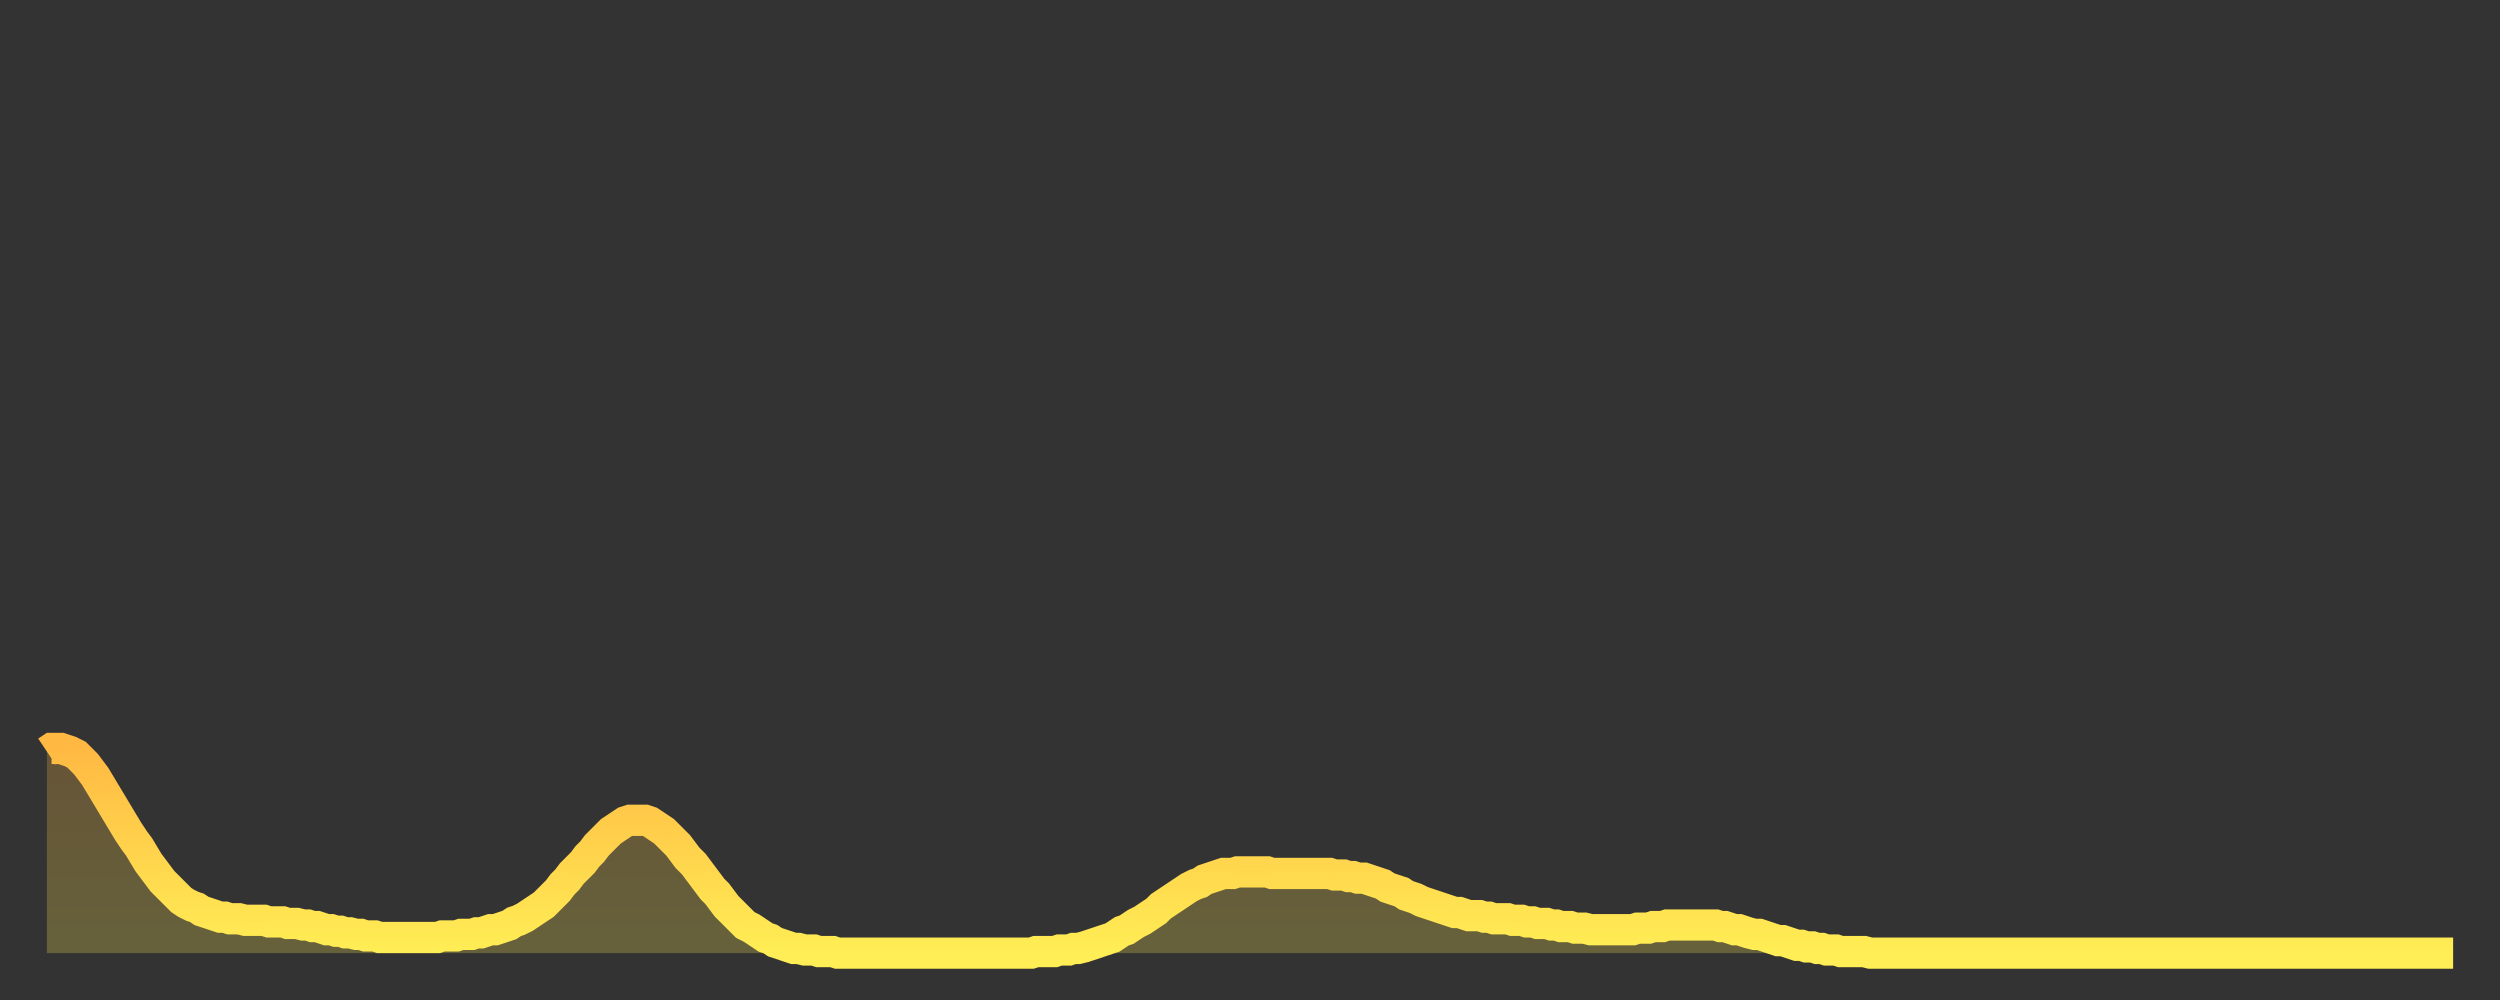 <?xml version="1.0" encoding="utf-8" ?>
<svg baseProfile="full" height="64" version="1.1" width="160" xmlns="http://www.w3.org/2000/svg" xmlns:ev="http://www.w3.org/2001/xml-events" xmlns:xlink="http://www.w3.org/1999/xlink"><rect width="100%" height="100%" fill="#333333" stroke="none"/><defs><linearGradient id="id717922" x1="0" x2="0" y1="0" y2="1"><stop offset="0%" stop-color="#ffb943" /><stop offset="50%" stop-color="#ffd34c" /><stop offset="100%" stop-color="#ffee55" /></linearGradient></defs><g transform="translate(3,3)"><g><path d="M 0.0 45.1 0.3 44.9 0.6 44.9 0.9 44.9 1.2 45.0 1.5 45.1 1.9 45.3 2.2 45.6 2.5 45.9 2.8 46.3 3.1 46.7 3.4 47.2 3.7 47.7 4.0 48.2 4.3 48.7 4.6 49.2 4.9 49.7 5.2 50.2 5.6 50.8 5.9 51.2 6.2 51.7 6.5 52.2 6.8 52.6 7.1 53.0 7.4 53.4 7.7 53.7 8.0 54.0 8.3 54.3 8.6 54.6 8.9 54.8 9.3 55.0 9.6 55.1 9.9 55.3 10.2 55.4 10.5 55.5 10.8 55.6 11.1 55.7 11.4 55.7 11.7 55.8 12.0 55.8 12.3 55.8 12.7 55.9 13.0 55.9 13.3 55.9 13.6 55.9 13.9 55.9 14.2 56.0 14.5 56.0 14.8 56.0 15.1 56.0 15.4 56.1 15.7 56.1 16.0 56.1 16.4 56.2 16.7 56.2 17.0 56.3 17.3 56.3 17.6 56.4 17.9 56.5 18.2 56.5 18.5 56.6 18.8 56.6 19.1 56.7 19.4 56.7 19.8 56.8 20.1 56.8 20.4 56.9 20.7 56.9 21.0 56.9 21.3 57.0 21.6 57.0 21.9 57.0 22.2 57.0 22.5 57.0 22.8 57.0 23.1 57.0 23.5 57.0 23.8 57.0 24.1 57.0 24.4 57.0 24.7 57.0 25.0 57.0 25.3 56.9 25.6 56.9 25.9 56.9 26.2 56.9 26.5 56.8 26.8 56.8 27.2 56.8 27.5 56.7 27.8 56.7 28.1 56.6 28.4 56.5 28.7 56.5 29.0 56.4 29.3 56.3 29.6 56.2 29.9 56.0 30.2 55.9 30.6 55.7 30.9 55.5 31.2 55.3 31.5 55.1 31.8 54.9 32.1 54.6 32.4 54.3 32.7 54.0 33.0 53.6 33.3 53.3 33.6 52.9 33.9 52.6 34.3 52.2 34.6 51.8 34.9 51.5 35.2 51.1 35.5 50.8 35.8 50.5 36.1 50.2 36.4 50.0 36.7 49.8 37.0 49.6 37.3 49.5 37.7 49.5 38.0 49.5 38.3 49.5 38.6 49.6 38.9 49.8 39.2 50.0 39.5 50.2 39.8 50.5 40.1 50.8 40.4 51.1 40.7 51.5 41.0 51.9 41.4 52.3 41.7 52.7 42.0 53.1 42.3 53.5 42.6 53.9 42.9 54.2 43.2 54.6 43.5 55.0 43.8 55.3 44.1 55.6 44.4 55.9 44.7 56.2 45.1 56.4 45.4 56.6 45.7 56.8 46.0 57.0 46.3 57.1 46.6 57.3 46.9 57.4 47.2 57.5 47.5 57.6 47.8 57.7 48.1 57.7 48.5 57.8 48.8 57.8 49.1 57.8 49.4 57.9 49.7 57.9 50.0 57.9 50.3 57.9 50.6 58.0 50.9 58.0 51.2 58.0 51.5 58.0 51.8 58.0 52.2 58.0 52.5 58.0 52.8 58.0 53.1 58.0 53.4 58.0 53.7 58.0 54.0 58.0 54.3 58.0 54.6 58.0 54.9 58.0 55.2 58.0 55.6 58.0 55.9 58.0 56.2 58.0 56.5 58.0 56.8 58.0 57.1 58.0 57.4 58.0 57.7 58.0 58.0 58.0 58.3 58.0 58.6 58.0 58.9 58.0 59.3 58.0 59.6 58.0 59.9 58.0 60.2 58.0 60.5 58.0 60.8 58.0 61.1 58.0 61.4 58.0 61.7 58.0 62.0 58.0 62.3 58.0 62.6 58.0 63.0 58.0 63.3 57.9 63.6 57.9 63.9 57.9 64.2 57.9 64.5 57.9 64.8 57.8 65.1 57.8 65.4 57.8 65.7 57.7 66.0 57.7 66.4 57.6 66.7 57.5 67.0 57.4 67.3 57.3 67.6 57.2 67.9 57.1 68.2 57.0 68.5 56.8 68.8 56.6 69.1 56.5 69.4 56.3 69.7 56.1 70.1 55.9 70.4 55.7 70.7 55.5 71.0 55.3 71.3 55.0 71.6 54.8 71.9 54.6 72.2 54.4 72.5 54.2 72.8 54.0 73.1 53.8 73.5 53.6 73.8 53.5 74.1 53.3 74.4 53.2 74.7 53.1 75.0 53.0 75.3 52.9 75.6 52.9 75.9 52.9 76.2 52.8 76.5 52.8 76.8 52.8 77.2 52.8 77.5 52.8 77.8 52.8 78.1 52.8 78.4 52.9 78.7 52.9 79.0 52.9 79.3 52.9 79.6 52.9 79.9 52.9 80.2 52.9 80.5 52.9 80.9 52.9 81.2 52.9 81.5 52.9 81.8 52.9 82.1 52.9 82.4 53.0 82.7 53.0 83.0 53.0 83.3 53.1 83.6 53.1 83.9 53.2 84.3 53.2 84.6 53.3 84.9 53.4 85.2 53.5 85.5 53.6 85.8 53.8 86.1 53.9 86.4 54.0 86.7 54.1 87.0 54.3 87.3 54.4 87.6 54.5 88.0 54.7 88.3 54.8 88.6 54.9 88.9 55.0 89.2 55.1 89.5 55.2 89.8 55.3 90.1 55.4 90.4 55.4 90.7 55.5 91.0 55.6 91.4 55.6 91.7 55.6 92.0 55.7 92.3 55.7 92.6 55.8 92.9 55.8 93.2 55.8 93.5 55.8 93.8 55.9 94.1 55.9 94.4 55.9 94.7 56.0 95.1 56.0 95.4 56.1 95.7 56.1 96.0 56.1 96.3 56.2 96.6 56.2 96.9 56.3 97.2 56.3 97.5 56.3 97.8 56.4 98.1 56.4 98.4 56.4 98.8 56.5 99.1 56.5 99.4 56.5 99.7 56.5 100.0 56.5 100.3 56.5 100.6 56.5 100.9 56.5 101.2 56.5 101.5 56.5 101.8 56.4 102.2 56.4 102.5 56.4 102.8 56.3 103.1 56.3 103.4 56.3 103.7 56.2 104.0 56.2 104.3 56.2 104.6 56.2 104.9 56.2 105.2 56.2 105.5 56.2 105.9 56.2 106.2 56.2 106.5 56.2 106.8 56.2 107.1 56.3 107.4 56.3 107.7 56.4 108.0 56.5 108.3 56.5 108.6 56.6 108.9 56.7 109.3 56.8 109.6 56.8 109.9 56.9 110.2 57.0 110.5 57.1 110.8 57.2 111.1 57.2 111.4 57.3 111.7 57.4 112.0 57.5 112.3 57.5 112.6 57.6 113.0 57.6 113.3 57.7 113.6 57.7 113.9 57.8 114.2 57.8 114.5 57.8 114.8 57.9 115.1 57.9 115.4 57.9 115.7 57.9 116.0 57.9 116.3 57.9 116.7 58.0 117.0 58.0 117.3 58.0 117.6 58.0 117.9 58.0 118.2 58.0 118.5 58.0 118.8 58.0 119.1 58.0 119.4 58.0 119.7 58.0 120.1 58.0 120.4 58.0 120.7 58.0 121.0 58.0 121.3 58.0 121.6 58.0 121.9 58.0 122.2 58.0 122.5 58.0 122.8 58.0 123.1 58.0 123.4 58.0 123.8 58.0 124.1 58.0 124.4 58.0 124.7 58.0 125.0 58.0 125.3 58.0 125.6 58.0 125.9 58.0 126.2 58.0 126.5 58.0 126.8 58.0 127.2 58.0 127.5 58.0 127.8 58.0 128.1 58.0 128.4 58.0 128.7 58.0 129.0 58.0 129.3 58.0 129.6 58.0 129.9 58.0 130.2 58.0 130.5 58.0 130.9 58.0 131.2 58.0 131.5 58.0 131.8 58.0 132.1 58.0 132.4 58.0 132.7 58.0 133.0 58.0 133.3 58.0 133.6 58.0 133.9 58.0 134.2 58.0 134.6 58.0 134.9 58.0 135.2 58.0 135.5 58.0 135.8 58.0 136.1 58.0 136.4 58.0 136.7 58.0 137.0 58.0 137.3 58.0 137.6 58.0 138.0 58.0 138.3 58.0 138.6 58.0 138.9 58.0 139.2 58.0 139.5 58.0 139.8 58.0 140.1 58.0 140.4 58.0 140.7 58.0 141.0 58.0 141.3 58.0 141.7 58.0 142.0 58.0 142.3 58.0 142.6 58.0 142.9 58.0 143.2 58.0 143.5 58.0 143.8 58.0 144.1 58.0 144.4 58.0 144.7 58.0 145.1 58.0 145.4 58.0 145.7 58.0 146.0 58.0 146.3 58.0 146.6 58.0 146.9 58.0 147.2 58.0 147.5 58.0 147.8 58.0 148.1 58.0 148.4 58.0 148.8 58.0 149.1 58.0 149.4 58.0 149.7 58.0 150.0 58.0 150.3 58.0 150.6 58.0 150.9 58.0 151.2 58.0 151.5 58.0 151.8 58.0 152.1 58.0 152.5 58.0 152.8 58.0 153.1 58.0 153.4 58.0 153.7 58.0 154.0 58.0" fill="none" id="graph-curve" opacity="1" stroke="url(#id717922)" stroke-width="2" /><path d="M 0 58 L 0.0 45.1 0.3 44.9 0.6 44.9 0.9 44.9 1.2 45.0 1.5 45.1 1.9 45.3 2.2 45.6 2.5 45.9 2.8 46.3 3.1 46.7 3.4 47.2 3.7 47.7 4.0 48.2 4.3 48.7 4.6 49.2 4.9 49.7 5.2 50.2 5.6 50.8 5.9 51.2 6.2 51.7 6.5 52.2 6.8 52.6 7.1 53.0 7.4 53.4 7.7 53.7 8.0 54.0 8.3 54.3 8.6 54.6 8.9 54.8 9.3 55.0 9.6 55.1 9.9 55.3 10.2 55.4 10.5 55.5 10.8 55.6 11.1 55.7 11.4 55.7 11.7 55.8 12.0 55.8 12.3 55.8 12.7 55.9 13.0 55.9 13.3 55.9 13.6 55.9 13.9 55.9 14.2 56.0 14.5 56.0 14.8 56.0 15.1 56.0 15.4 56.1 15.7 56.1 16.0 56.1 16.4 56.2 16.7 56.2 17.0 56.3 17.3 56.3 17.6 56.4 17.9 56.5 18.2 56.5 18.5 56.6 18.8 56.6 19.1 56.7 19.4 56.7 19.8 56.8 20.1 56.8 20.4 56.9 20.7 56.9 21.0 56.9 21.3 57.0 21.6 57.0 21.9 57.0 22.2 57.0 22.5 57.0 22.8 57.0 23.1 57.0 23.5 57.0 23.8 57.0 24.1 57.0 24.4 57.0 24.7 57.0 25.0 57.0 25.3 56.9 25.6 56.9 25.9 56.9 26.2 56.9 26.5 56.8 26.8 56.8 27.2 56.8 27.5 56.7 27.8 56.7 28.1 56.6 28.4 56.5 28.7 56.5 29.0 56.4 29.3 56.3 29.6 56.2 29.9 56.0 30.2 55.9 30.6 55.7 30.9 55.5 31.2 55.3 31.5 55.1 31.8 54.9 32.1 54.6 32.4 54.3 32.7 54.0 33.0 53.6 33.3 53.3 33.6 52.9 33.9 52.6 34.3 52.2 34.6 51.8 34.9 51.5 35.2 51.1 35.5 50.8 35.8 50.5 36.1 50.2 36.4 50.0 36.7 49.8 37.0 49.6 37.3 49.5 37.7 49.5 38.0 49.5 38.3 49.5 38.6 49.6 38.9 49.8 39.2 50.0 39.5 50.2 39.8 50.5 40.1 50.8 40.4 51.1 40.7 51.5 41.0 51.9 41.4 52.3 41.7 52.7 42.0 53.1 42.3 53.5 42.6 53.9 42.9 54.2 43.2 54.6 43.5 55.0 43.8 55.3 44.1 55.6 44.4 55.9 44.7 56.2 45.1 56.4 45.4 56.6 45.7 56.8 46.0 57.0 46.3 57.1 46.6 57.3 46.9 57.4 47.2 57.5 47.5 57.6 47.8 57.7 48.1 57.7 48.5 57.8 48.8 57.8 49.1 57.8 49.4 57.9 49.7 57.9 50.0 57.9 50.3 57.9 50.6 58.0 50.9 58.0 51.2 58.0 51.5 58.0 51.8 58.0 52.2 58.0 52.5 58.0 52.8 58.0 53.1 58.0 53.4 58.0 53.7 58.0 54.0 58.0 54.3 58.0 54.6 58.0 54.9 58.0 55.2 58.0 55.6 58.0 55.9 58.0 56.2 58.0 56.5 58.0 56.8 58.0 57.1 58.0 57.4 58.0 57.7 58.0 58.0 58.0 58.3 58.0 58.6 58.0 58.9 58.0 59.3 58.0 59.6 58.0 59.9 58.0 60.2 58.0 60.5 58.0 60.8 58.0 61.1 58.0 61.4 58.0 61.7 58.0 62.0 58.0 62.3 58.0 62.6 58.0 63.0 58.0 63.3 57.9 63.6 57.9 63.9 57.9 64.2 57.9 64.5 57.9 64.8 57.8 65.1 57.8 65.4 57.8 65.7 57.7 66.0 57.7 66.4 57.6 66.7 57.5 67.0 57.4 67.3 57.3 67.6 57.2 67.9 57.1 68.2 57.0 68.5 56.8 68.8 56.6 69.1 56.5 69.4 56.3 69.7 56.1 70.1 55.9 70.4 55.7 70.7 55.5 71.0 55.3 71.3 55.0 71.6 54.8 71.9 54.6 72.2 54.4 72.5 54.2 72.8 54.0 73.1 53.8 73.5 53.6 73.8 53.5 74.1 53.3 74.4 53.2 74.7 53.1 75.0 53.0 75.3 52.9 75.6 52.9 75.9 52.9 76.2 52.8 76.5 52.8 76.8 52.8 77.2 52.8 77.5 52.8 77.8 52.8 78.1 52.8 78.4 52.9 78.7 52.9 79.0 52.9 79.3 52.9 79.6 52.9 79.9 52.9 80.2 52.9 80.5 52.9 80.9 52.9 81.2 52.9 81.5 52.9 81.8 52.9 82.1 52.9 82.4 53.0 82.7 53.0 83.0 53.0 83.3 53.1 83.6 53.1 83.9 53.2 84.3 53.2 84.6 53.3 84.9 53.4 85.2 53.5 85.5 53.6 85.8 53.8 86.1 53.9 86.4 54.0 86.7 54.1 87.0 54.3 87.3 54.4 87.6 54.5 88.0 54.7 88.3 54.8 88.6 54.9 88.9 55.0 89.2 55.1 89.5 55.2 89.8 55.3 90.1 55.4 90.4 55.4 90.7 55.5 91.0 55.6 91.4 55.6 91.7 55.6 92.0 55.7 92.3 55.7 92.6 55.8 92.9 55.8 93.2 55.8 93.5 55.8 93.8 55.9 94.1 55.9 94.4 55.9 94.7 56.0 95.1 56.0 95.4 56.1 95.7 56.1 96.0 56.1 96.3 56.2 96.6 56.2 96.9 56.3 97.2 56.3 97.5 56.3 97.8 56.4 98.1 56.4 98.4 56.4 98.8 56.5 99.1 56.5 99.4 56.5 99.7 56.5 100.0 56.5 100.3 56.5 100.6 56.5 100.9 56.5 101.2 56.5 101.5 56.5 101.8 56.4 102.2 56.4 102.5 56.4 102.8 56.3 103.1 56.3 103.4 56.3 103.7 56.2 104.0 56.2 104.3 56.2 104.6 56.2 104.9 56.2 105.2 56.2 105.5 56.2 105.9 56.2 106.2 56.2 106.5 56.2 106.8 56.2 107.1 56.3 107.4 56.3 107.7 56.4 108.0 56.5 108.3 56.5 108.6 56.6 108.9 56.7 109.3 56.8 109.6 56.8 109.9 56.9 110.2 57.0 110.5 57.1 110.8 57.2 111.1 57.2 111.4 57.3 111.7 57.4 112.0 57.5 112.3 57.5 112.6 57.6 113.0 57.6 113.3 57.7 113.6 57.7 113.9 57.8 114.2 57.8 114.5 57.8 114.8 57.9 115.1 57.9 115.4 57.9 115.7 57.9 116.0 57.9 116.3 57.9 116.7 58.0 117.0 58.0 117.3 58.0 117.6 58.0 117.9 58.0 118.2 58.0 118.5 58.0 118.8 58.0 119.1 58.0 119.4 58.0 119.7 58.0 120.1 58.0 120.4 58.0 120.7 58.0 121.0 58.0 121.3 58.0 121.6 58.0 121.9 58.0 122.2 58.0 122.5 58.0 122.8 58.0 123.1 58.0 123.4 58.0 123.8 58.0 124.1 58.0 124.4 58.0 124.7 58.0 125.0 58.0 125.3 58.0 125.6 58.0 125.9 58.0 126.2 58.0 126.5 58.0 126.8 58.0 127.2 58.0 127.5 58.0 127.8 58.0 128.1 58.0 128.4 58.0 128.7 58.0 129.0 58.0 129.3 58.0 129.6 58.0 129.9 58.0 130.2 58.0 130.5 58.0 130.9 58.0 131.2 58.0 131.5 58.0 131.8 58.0 132.1 58.0 132.4 58.0 132.7 58.0 133.0 58.0 133.3 58.0 133.6 58.0 133.9 58.0 134.2 58.0 134.6 58.0 134.9 58.0 135.2 58.0 135.5 58.0 135.8 58.0 136.1 58.0 136.4 58.0 136.7 58.0 137.0 58.0 137.3 58.0 137.6 58.0 138.0 58.0 138.3 58.0 138.6 58.0 138.9 58.0 139.2 58.0 139.5 58.0 139.8 58.0 140.1 58.0 140.4 58.0 140.7 58.0 141.0 58.0 141.3 58.0 141.7 58.0 142.0 58.0 142.3 58.0 142.6 58.0 142.9 58.0 143.2 58.0 143.5 58.0 143.8 58.0 144.1 58.0 144.4 58.0 144.7 58.0 145.1 58.0 145.4 58.0 145.7 58.0 146.0 58.0 146.3 58.0 146.6 58.0 146.9 58.0 147.2 58.0 147.5 58.0 147.8 58.0 148.1 58.0 148.4 58.0 148.8 58.0 149.1 58.0 149.4 58.0 149.7 58.0 150.0 58.0 150.3 58.0 150.6 58.0 150.9 58.0 151.2 58.0 151.5 58.0 151.8 58.0 152.1 58.0 152.5 58.0 152.8 58.0 153.1 58.0 153.4 58.0 153.7 58.0 154.0 58.0 154 58" fill="url(#id717922)" fill-opacity=".25" id="graph-shadow" /></g></g></svg>